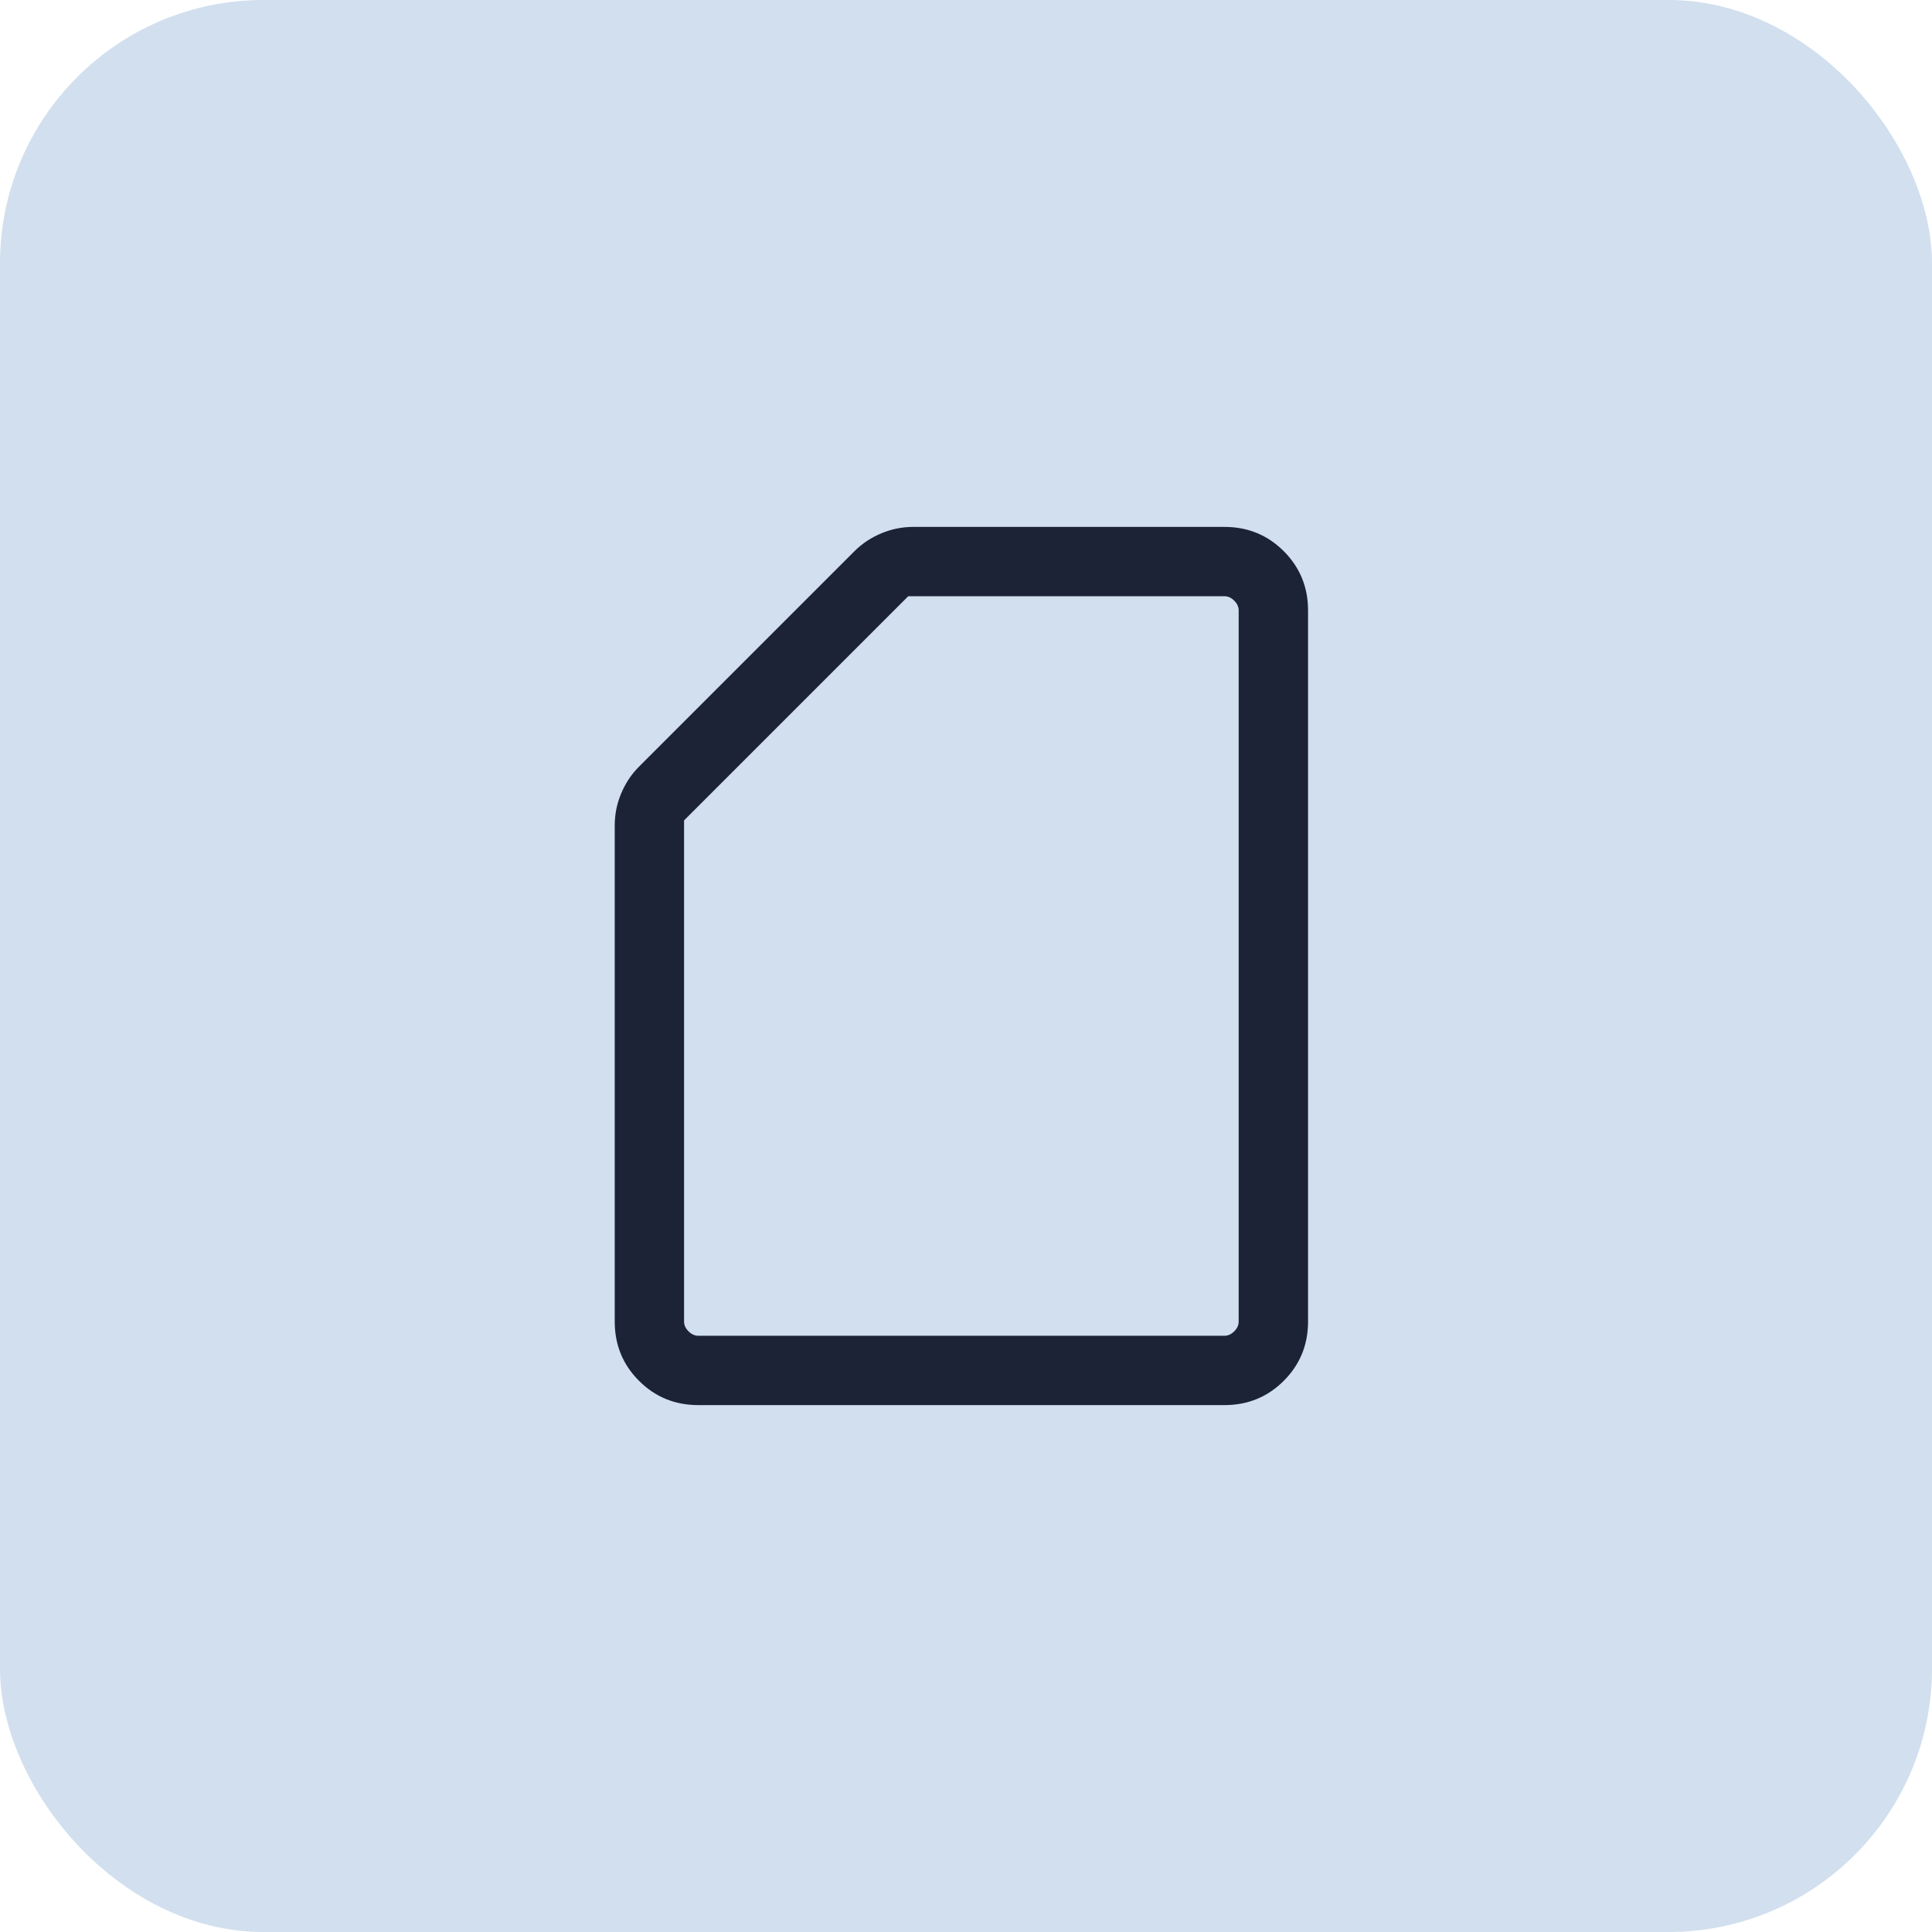 <svg width="44" height="44" viewBox="0 0 44 44" fill="none" xmlns="http://www.w3.org/2000/svg">
<rect width="44" height="44" rx="6" fill="#D1DFEE"/>
<path fill-rule="evenodd" clip-rule="evenodd" d="M14.553 31.447C14.921 31.816 15.371 32 15.903 32H27.887C28.418 32 28.868 31.816 29.237 31.447C29.605 31.079 29.79 30.629 29.79 30.097V13.903C29.79 13.371 29.605 12.921 29.237 12.553C28.868 12.184 28.418 12 27.887 12H20.8C20.546 12 20.302 12.049 20.068 12.148C19.834 12.246 19.63 12.382 19.458 12.555L14.555 17.458C14.382 17.63 14.246 17.834 14.148 18.068C14.049 18.302 14 18.546 14 18.8V30.097C14 30.629 14.184 31.079 14.553 31.447ZM27.887 30.421H15.903C15.822 30.421 15.748 30.387 15.68 30.32C15.613 30.252 15.579 30.178 15.579 30.097V18.684L20.684 13.579H27.887C27.968 13.579 28.042 13.613 28.109 13.68C28.177 13.748 28.21 13.822 28.21 13.903V30.097C28.21 30.178 28.177 30.252 28.109 30.32C28.042 30.387 27.968 30.421 27.887 30.421Z" fill="#1D2336"/>
</svg>
